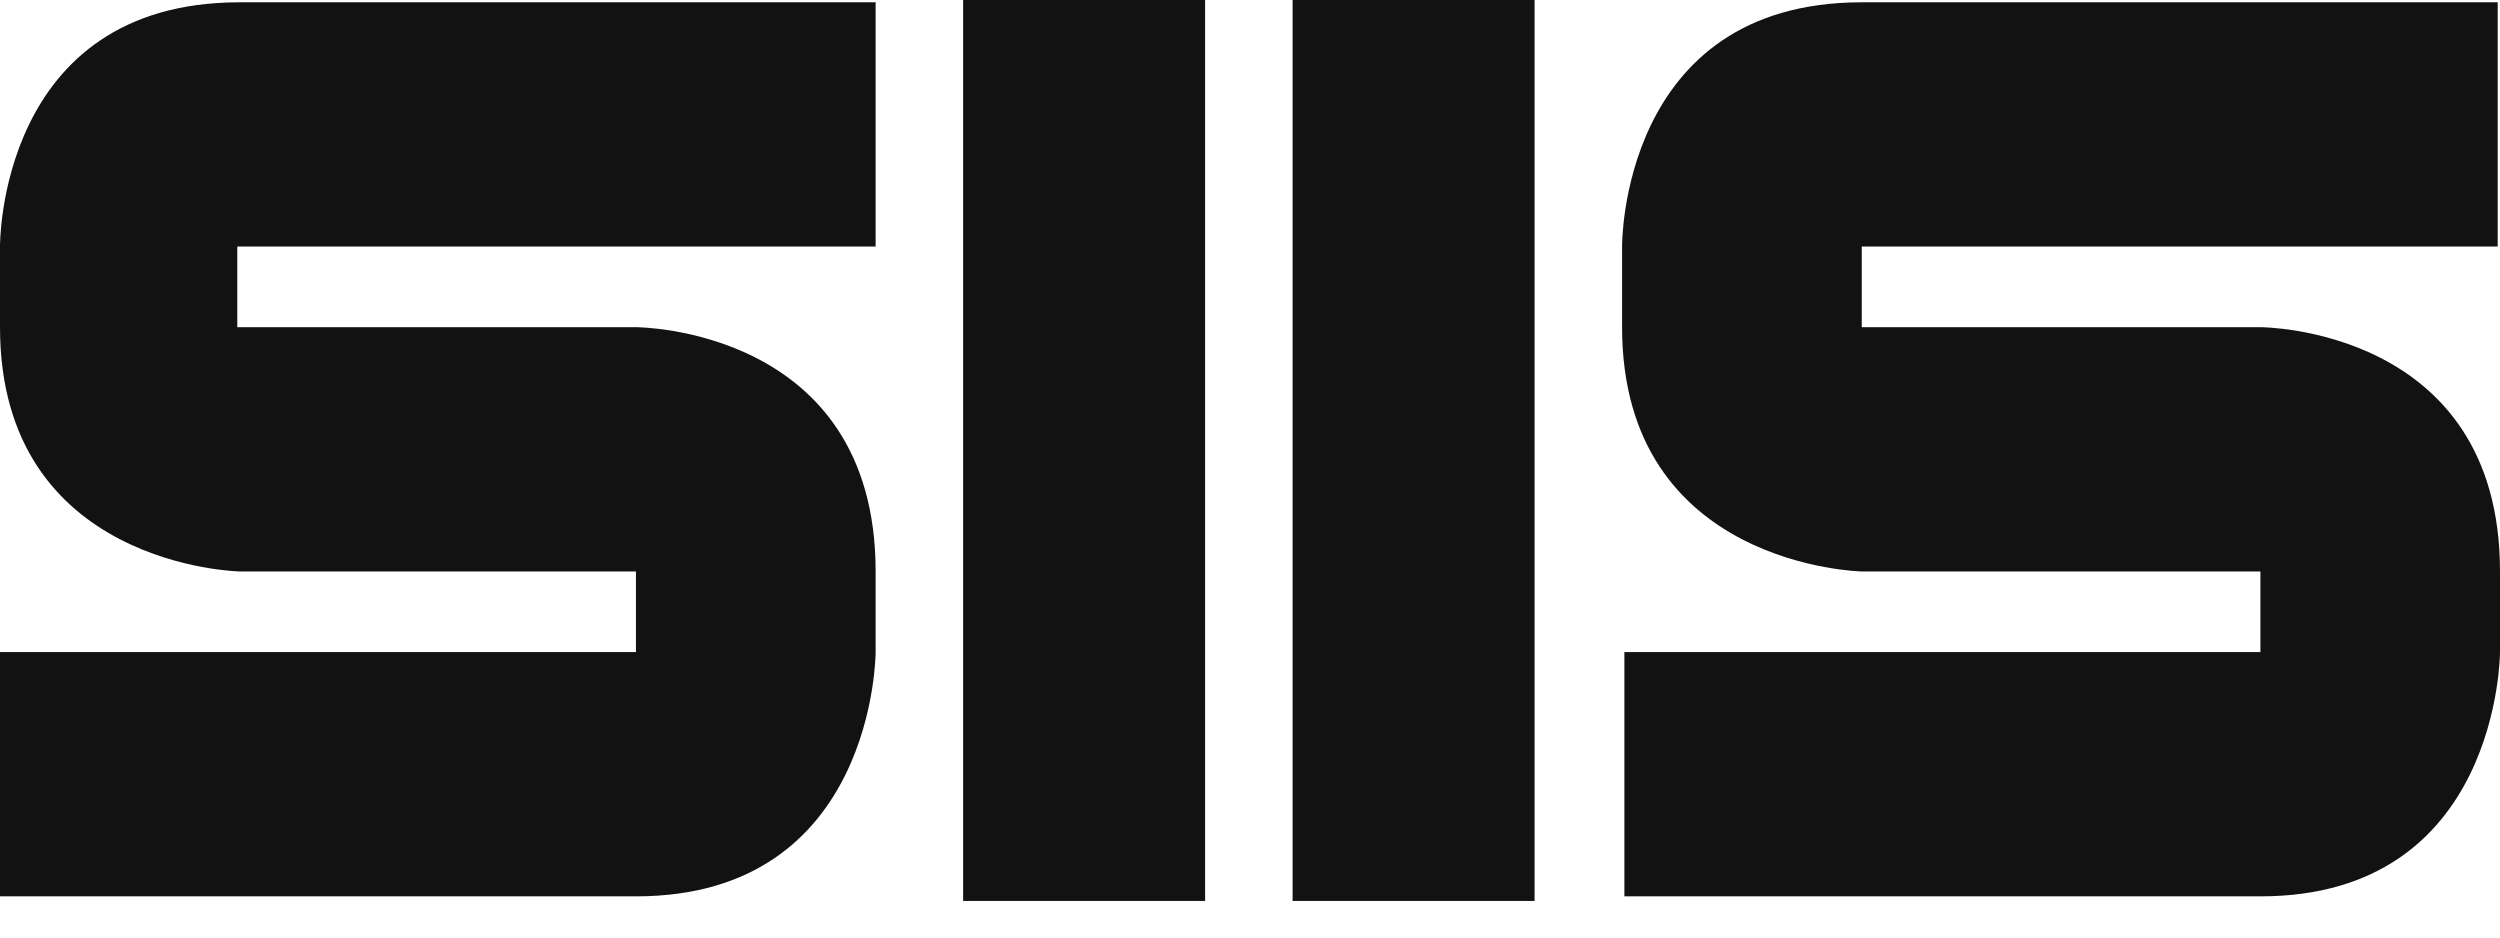 <svg width="24" height="9" viewBox="0 0 24 9" fill="none" xmlns="http://www.w3.org/2000/svg">
<path d="M11.569 0H9.246V8.649H11.569V0Z" fill="#121212"/>
<path d="M14.732 0H12.409V8.649H14.732V0Z" fill="#121212"/>
<path d="M8.406 2.367V0.022C8.406 0.022 4.601 0.022 2.3 0.022C-0.022 0.022 7.72961e-06 2.367 7.72961e-06 2.367V3.141C7.72961e-06 5.442 2.3 5.486 2.3 5.486H6.105V6.26H7.72961e-06V8.605H6.105C8.406 8.605 8.406 6.26 8.406 6.26V5.486C8.406 3.141 6.105 3.141 6.105 3.141H2.278V2.367H8.406Z" fill="#121212"/>
<path d="M23.978 2.367V0.022C23.978 0.022 20.173 0.022 17.873 0.022C15.55 0.022 15.572 2.367 15.572 2.367V3.141C15.572 5.442 17.873 5.486 17.873 5.486H21.7V6.26H15.594V8.605H21.7C24 8.605 24 6.26 24 6.26V5.486C24 3.141 21.7 3.141 21.7 3.141H17.873V2.367H23.978Z" fill="#121212"/>
</svg>
